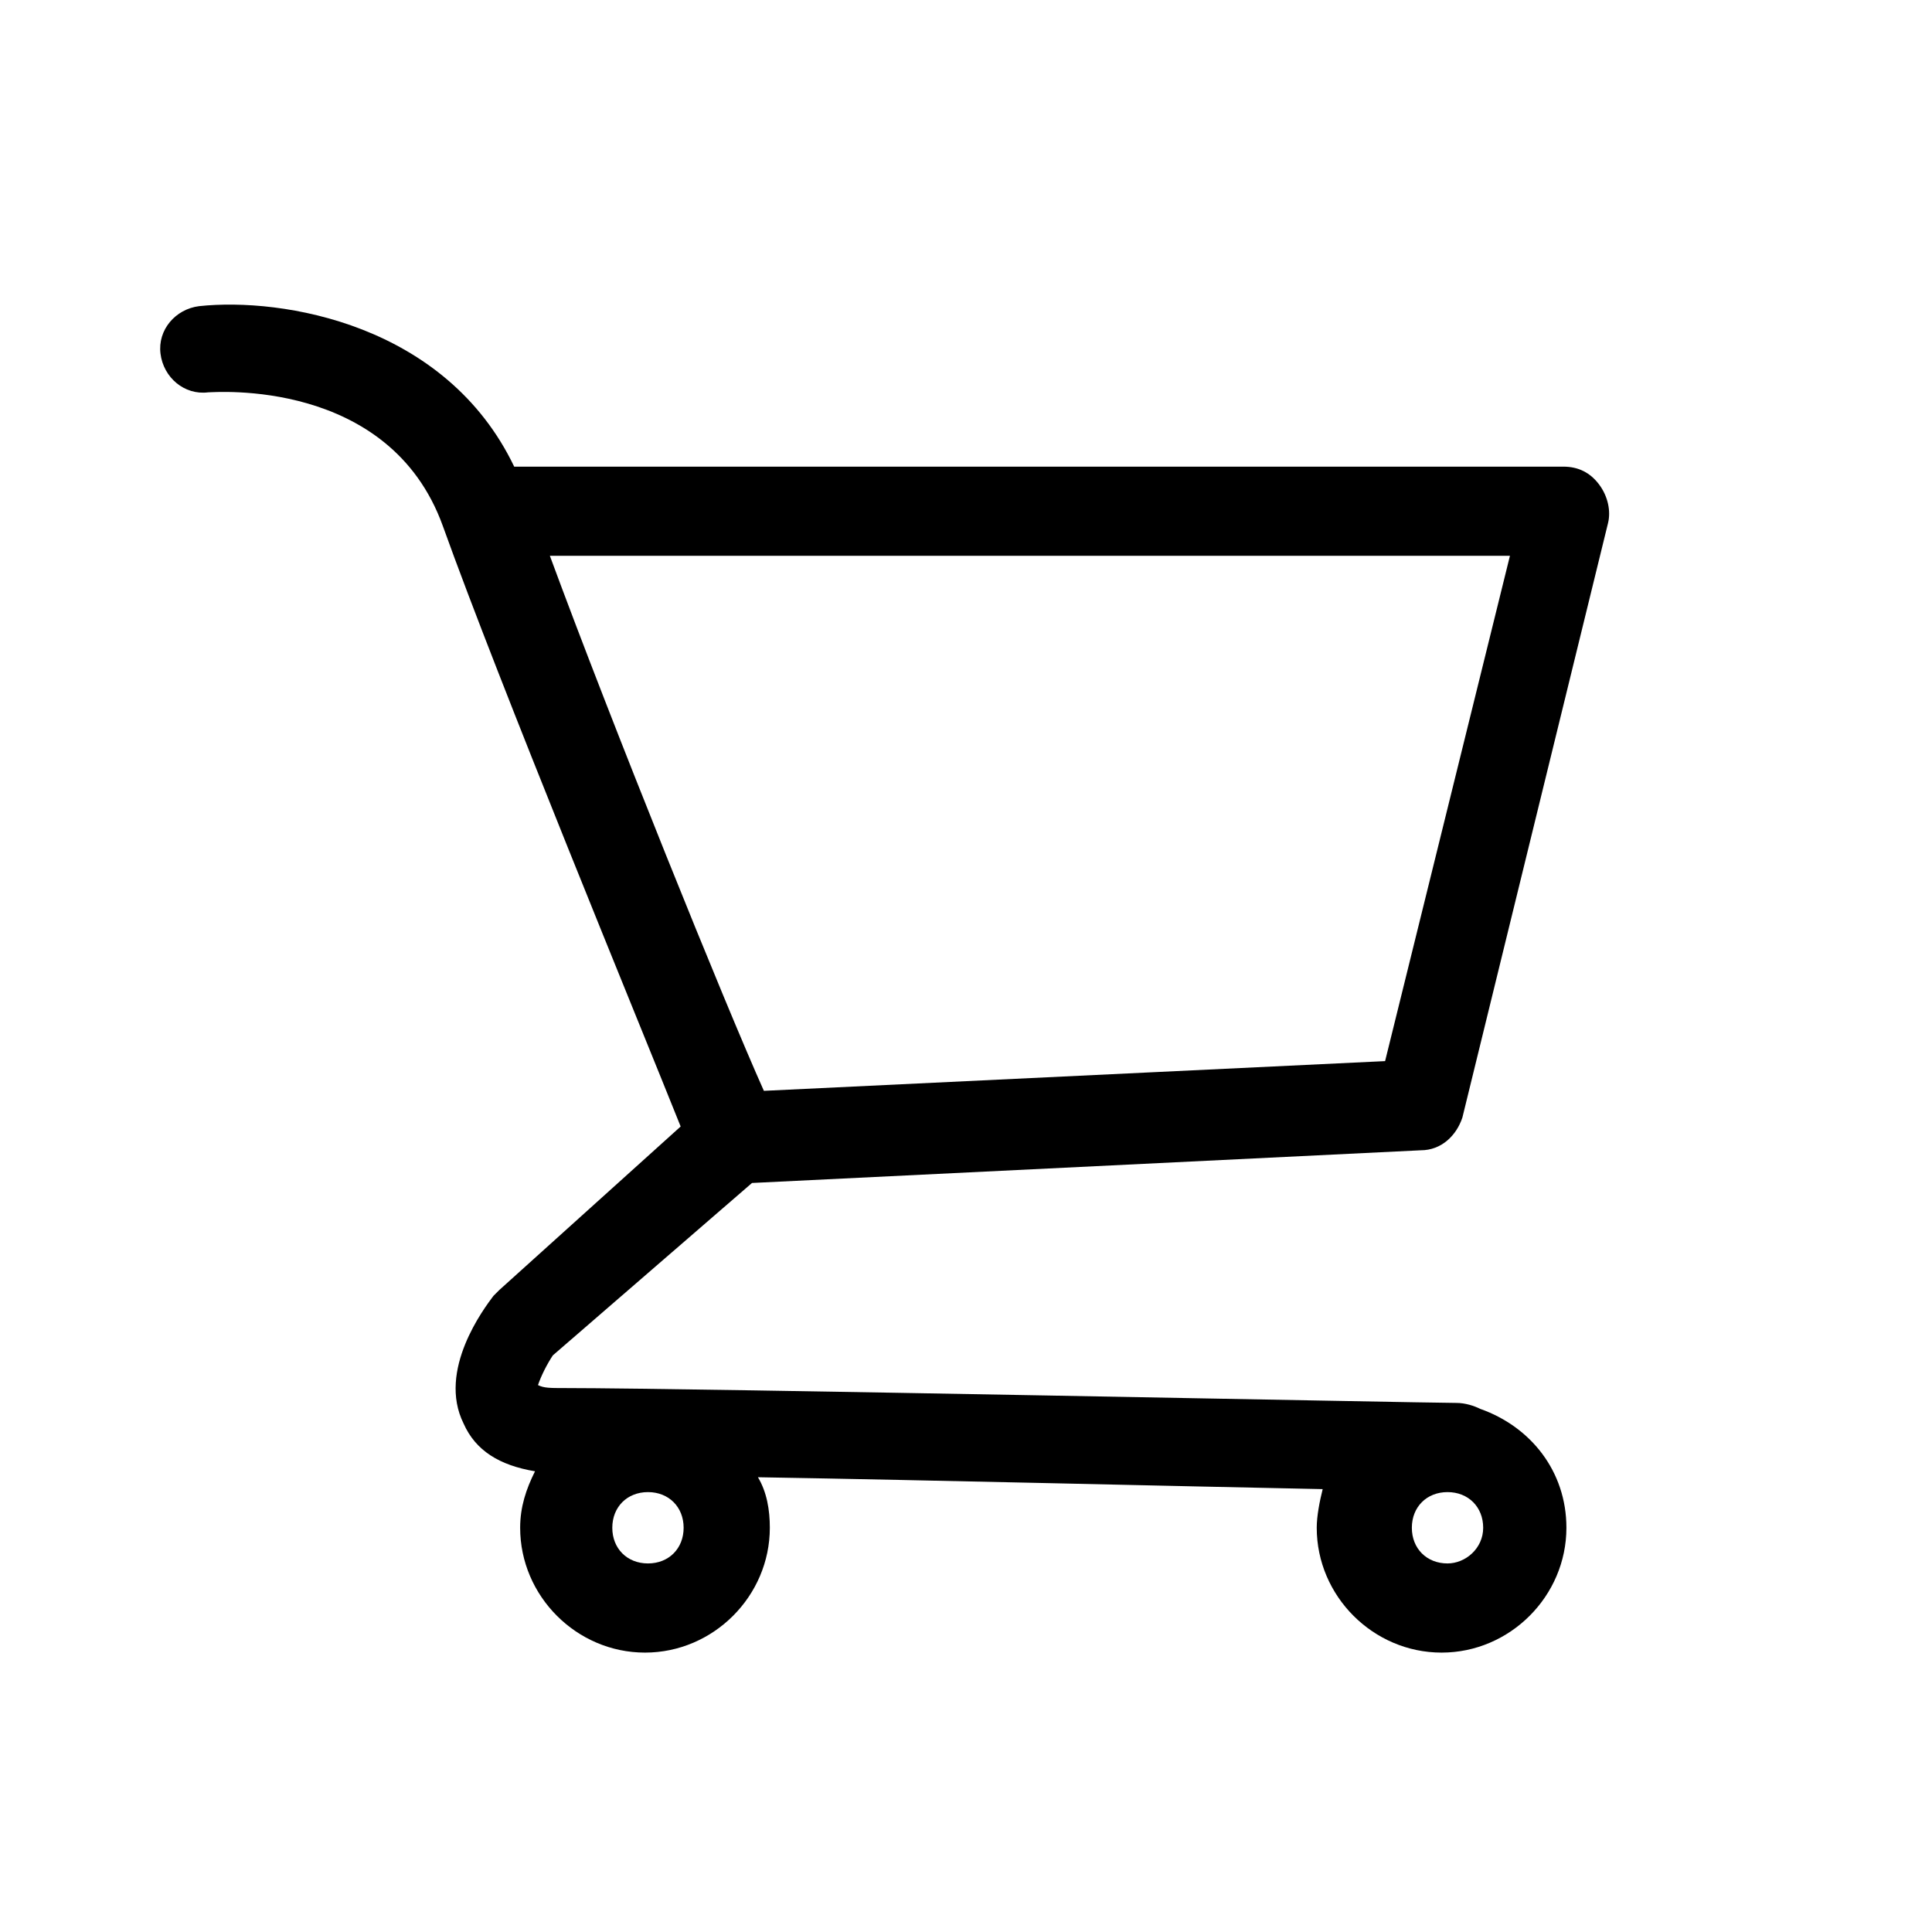 <?xml version="1.0" encoding="utf-8"?>
<!-- Generator: Adobe Illustrator 25.2.0, SVG Export Plug-In . SVG Version: 6.00 Build 0)  -->
<svg version="1.1" id="Layer_1" xmlns="http://www.w3.org/2000/svg" xmlns:xlink="http://www.w3.org/1999/xlink" x="0px" y="0px"
	 viewBox="0 0 65 65" style="enable-background:new 0 0 65 65;" xml:space="preserve">
<style type="text/css">
	.st0{fill:#F04E23;}
	.st1{fill:#6CBE45;}
	.st2{fill:#FFFFFF;}
	.st3{fill:#ED1C24;}
	.st4{fill:#808285;}
</style>
<path d="M25.3,39.8l22.5-1.1c0.7,0,1.2-0.5,1.4-1.1l4.9-20c0.1-0.4,0-0.9-0.3-1.3c-0.3-0.4-0.7-0.6-1.2-0.6H17.3
	C15,10.9,9.5,10,6.7,10.3c-0.8,0.1-1.4,0.8-1.3,1.6c0.1,0.8,0.8,1.4,1.6,1.3c0.2,0,6.1-0.5,7.9,4.5c1.9,5.3,6.6,16.7,8,20.2
	l-6.1,5.5c-0.1,0.1-0.1,0.1-0.2,0.2c-0.3,0.4-1.9,2.5-1,4.3c0.4,0.9,1.2,1.4,2.4,1.6c-0.3,0.6-0.5,1.2-0.5,1.9
	c0,2.3,1.9,4.2,4.2,4.2s4.2-1.9,4.2-4.2c0-0.6-0.1-1.2-0.4-1.7c5.9,0.1,14,0.3,19,0.4c-0.1,0.4-0.2,0.9-0.2,1.3
	c0,2.3,1.9,4.2,4.2,4.2s4.2-1.9,4.2-4.2c0-1.9-1.2-3.4-2.9-4c-0.2-0.1-0.5-0.2-0.8-0.2c-1,0-25.7-0.5-30-0.5c-0.5,0-0.7,0-0.9-0.1
	c0.1-0.3,0.3-0.7,0.5-1L25.3,39.8z M18.5,18.7h32.3l-4.2,17l-20.9,1C24.4,33.8,20.6,24.4,18.5,18.7z M21.8,52.6
	c-0.7,0-1.2-0.5-1.2-1.2s0.5-1.2,1.2-1.2s1.2,0.5,1.2,1.2S22.5,52.6,21.8,52.6z M48.7,52.6c-0.7,0-1.2-0.5-1.2-1.2s0.5-1.2,1.2-1.2
	s1.2,0.5,1.2,1.2S49.3,52.6,48.7,52.6z"/>
</svg>
